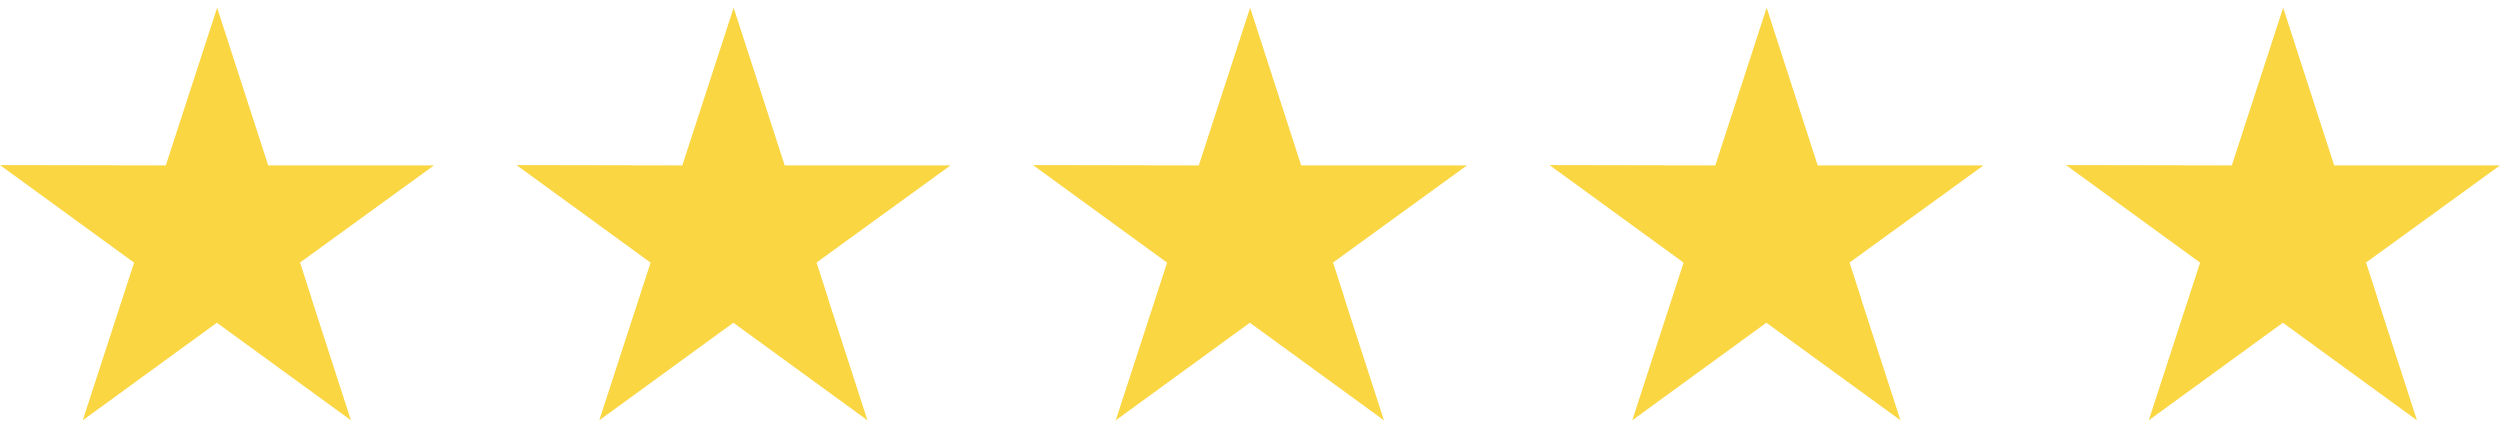 <svg width="146" height="25" viewBox="0 0 146 25" fill="none" xmlns="http://www.w3.org/2000/svg">
<path d="M25.345 9.659H15.662L12.681 0.452L9.683 9.659L0 9.641L7.831 15.338L4.833 24.545L12.664 18.848L20.495 24.545L17.514 15.338L25.345 9.659Z" fill="#FAD642"/>
<path d="M18.184 17.419L17.514 15.338L12.682 18.848L18.184 17.419Z" fill="#FAD642"/>
<path d="M55.509 9.659H45.826L42.845 0.452L39.847 9.659L30.164 9.641L37.995 15.338L34.997 24.545L42.828 18.848L50.659 24.545L47.678 15.338L55.509 9.659Z" fill="#FAD642"/>
<path d="M48.349 17.419L47.678 15.338L42.846 18.848L48.349 17.419Z" fill="#FAD642"/>
<path d="M85.672 9.659H75.989L73.008 0.452L70.01 9.659L60.327 9.641L68.158 15.338L65.16 24.545L72.991 18.848L80.822 24.545L77.841 15.338L85.672 9.659Z" fill="#FAD642"/>
<path d="M78.512 17.419L77.841 15.338L73.009 18.848L78.512 17.419Z" fill="#FAD642"/>
<path d="M115.836 9.659H106.153L103.173 0.452L100.174 9.659L90.491 9.641L98.322 15.338L95.324 24.545L103.155 18.848L110.986 24.545L108.005 15.338L115.836 9.659Z" fill="#FAD642"/>
<path d="M108.675 17.419L108.005 15.338L103.172 18.848L108.675 17.419Z" fill="#FAD642"/>
<path d="M146 9.659H136.317L133.337 0.452L130.338 9.659L120.655 9.641L128.486 15.338L125.488 24.545L133.319 18.848L141.15 24.545L138.169 15.338L146 9.659Z" fill="#FAD642"/>
<path d="M138.84 17.419L138.17 15.338L133.337 18.848L138.84 17.419Z" fill="#FAD642"/>
</svg>